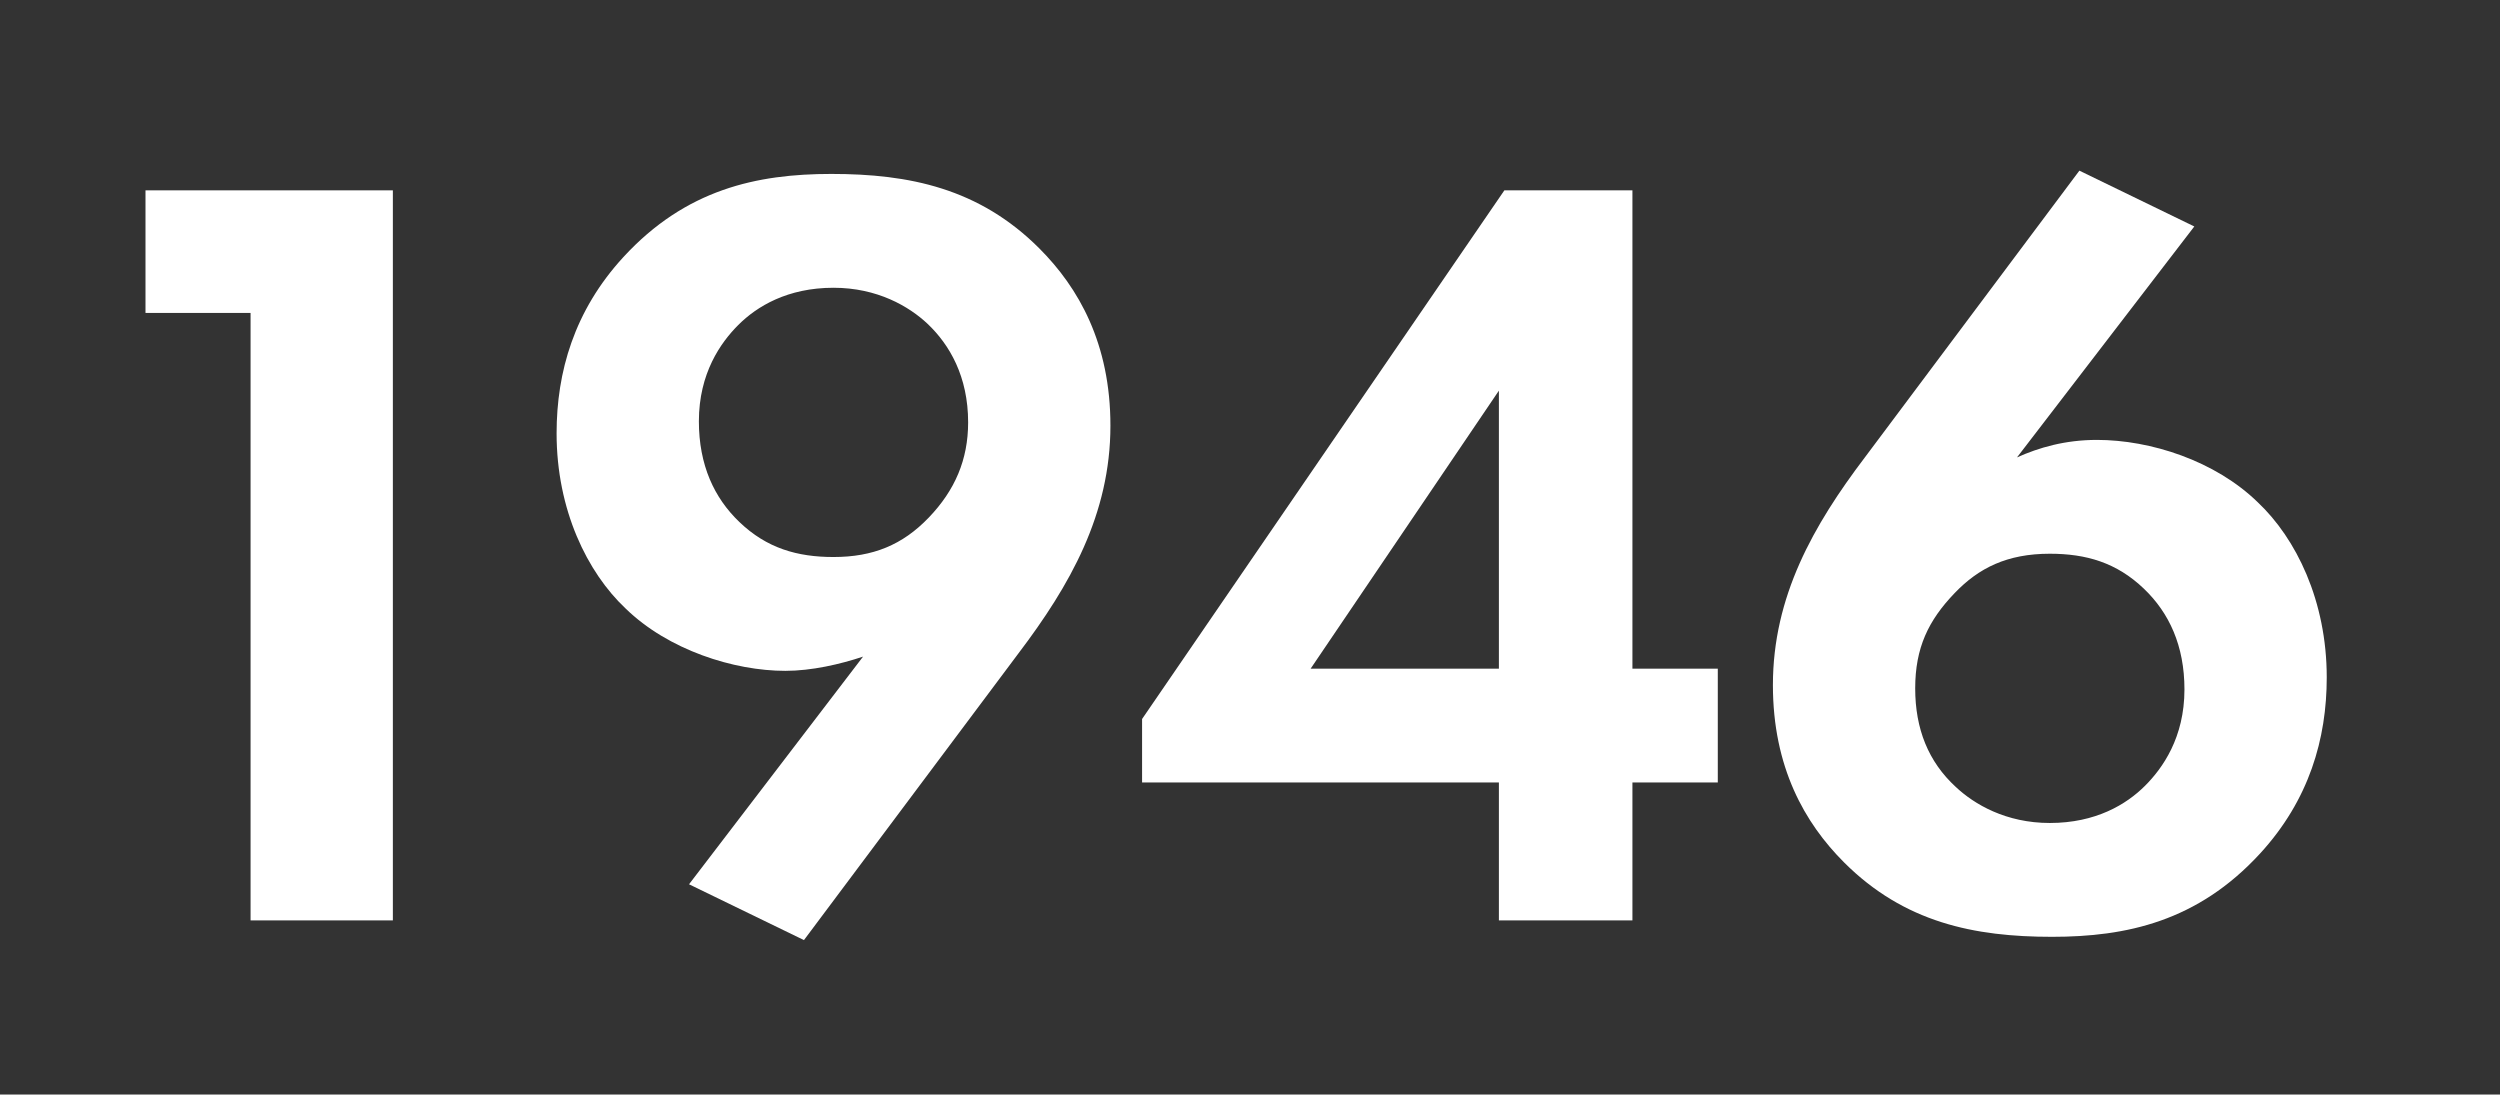 <svg width="201" height="88" viewBox="0 0 201 88" fill="none" xmlns="http://www.w3.org/2000/svg">
<rect x="0" y="0" width="201" height="88" fill="#333333" stroke="none"/>
<path d="M20.146 74H31.586V15.304H11.698V25.16H20.146V74Z" fill="white"/>
<path d="M64.638 75.584L81.886 52.528C86.022 47.072 89.278 41.352 89.278 34.224C89.278 27.624 86.726 23.136 83.558 19.968C78.718 15.128 73.086 13.984 66.838 13.984C60.854 13.984 55.134 15.216 50.118 20.672C46.158 24.984 44.75 29.912 44.75 34.84C44.75 41 47.214 46.016 50.294 48.92C53.726 52.264 59.006 53.936 63.142 53.936C65.254 53.936 67.542 53.408 69.39 52.792L55.398 71.096L64.638 75.584ZM67.014 23.136C70.534 23.136 73.086 24.632 74.582 26.04C76.342 27.712 77.838 30.264 77.838 33.96C77.838 36.952 76.782 39.416 74.67 41.616C72.558 43.816 70.182 44.784 67.014 44.784C64.11 44.784 61.646 44.08 59.446 41.968C57.422 40.032 56.19 37.392 56.19 33.872C56.19 30 57.95 27.536 59.358 26.128C60.854 24.632 63.318 23.136 67.014 23.136Z" fill="white"/>
<path d="M131.247 15.304H120.951L91.823 57.808V62.912H120.511V74H131.247V62.912H138.111V53.76H131.247V15.304ZM105.375 53.76L120.511 31.408V53.76H105.375Z" fill="white"/>
<path d="M167.182 13.72L149.934 36.776C145.798 42.232 142.542 47.952 142.542 55.08C142.542 61.68 145.094 66.168 148.262 69.336C153.102 74.176 158.734 75.32 164.982 75.32C170.966 75.32 176.686 74.088 181.702 68.632C185.662 64.32 187.07 59.392 187.07 54.464C187.07 48.304 184.606 43.288 181.526 40.384C178.094 37.04 172.902 35.368 168.59 35.368C166.038 35.368 163.926 35.984 162.166 36.776L176.422 18.208L167.182 13.72ZM164.806 66.168C161.286 66.168 158.734 64.672 157.238 63.264C155.038 61.24 153.982 58.6 153.982 55.344C153.982 52.088 155.038 49.888 157.15 47.688C159.086 45.664 161.374 44.52 164.806 44.52C167.71 44.52 170.174 45.224 172.374 47.336C174.398 49.272 175.63 51.912 175.63 55.432C175.63 59.304 173.87 61.768 172.462 63.176C170.966 64.672 168.502 66.168 164.806 66.168Z" fill="white"/>
</svg>
